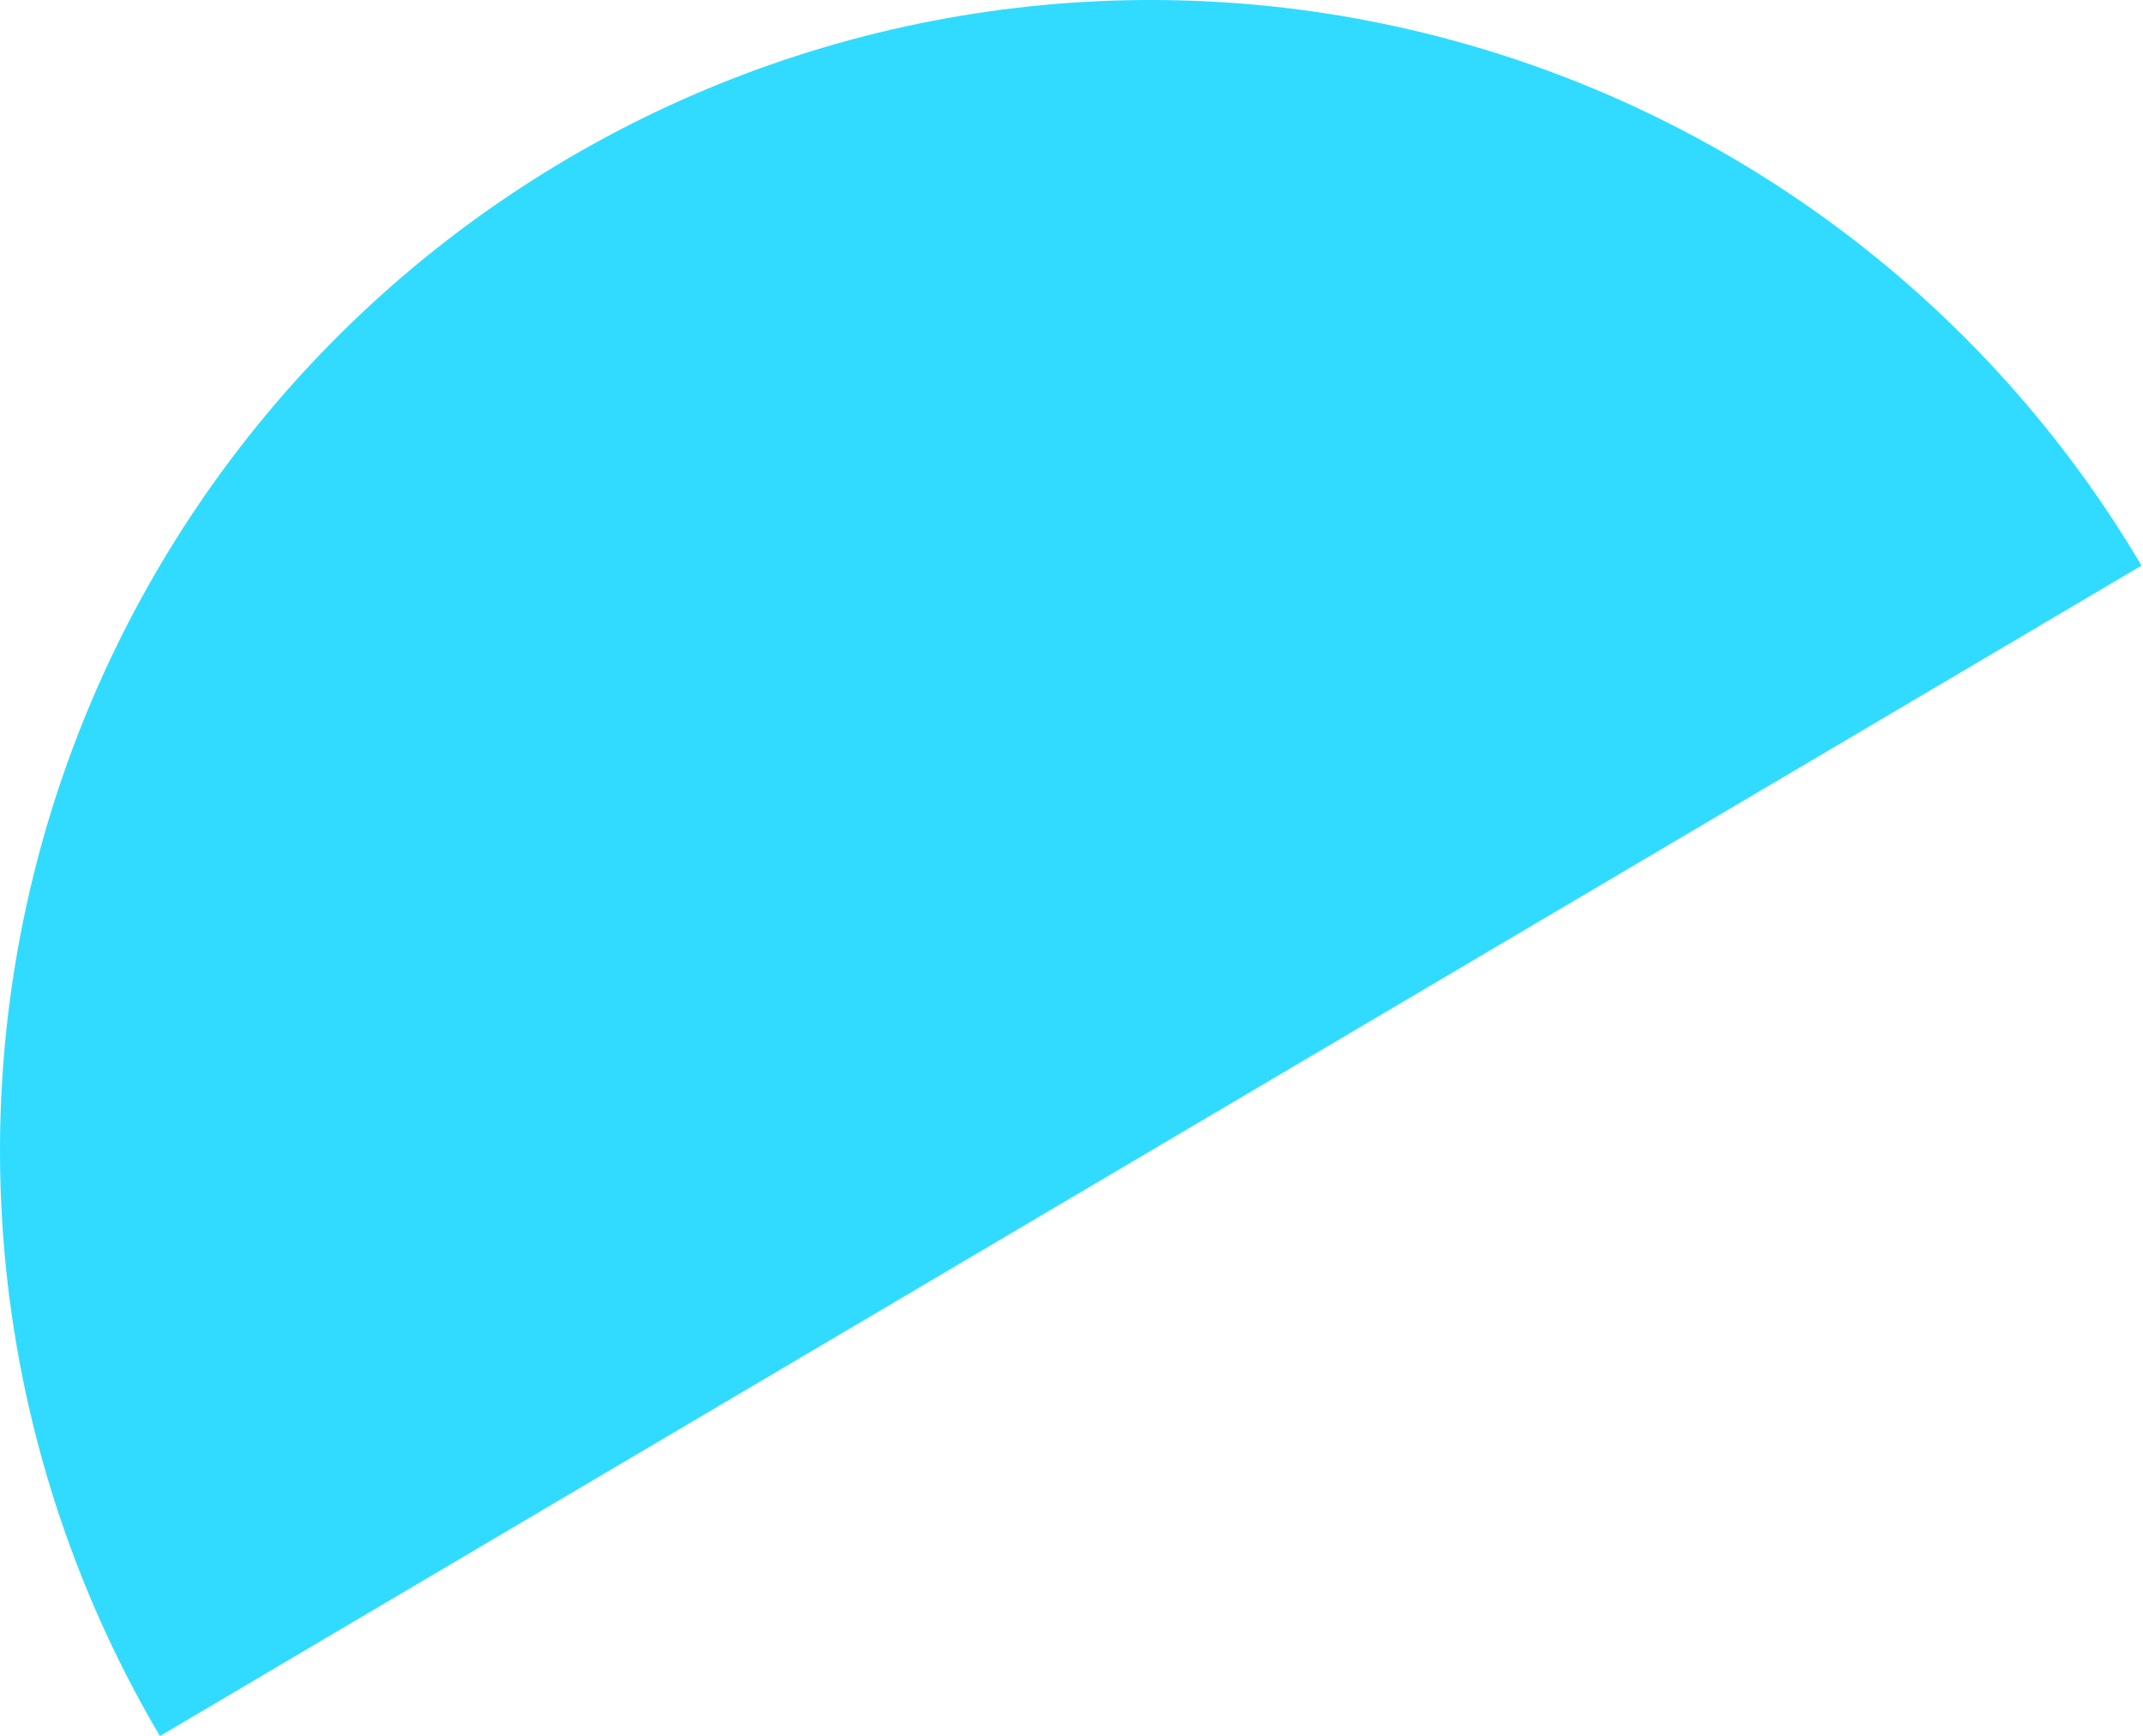 <?xml version="1.0" encoding="UTF-8"?> <svg xmlns="http://www.w3.org/2000/svg" width="579" height="469" viewBox="0 0 579 469" fill="none"> <path d="M578.596 152.798C536.666 81.801 468.247 30.367 388.395 9.816C308.544 -10.739 223.795 1.271 152.798 43.202C81.801 85.132 30.368 153.551 9.814 233.401C-10.739 313.254 1.272 398.003 43.202 469L310.899 310.899L578.596 152.798Z" fill="#31DBFF"></path> </svg> 